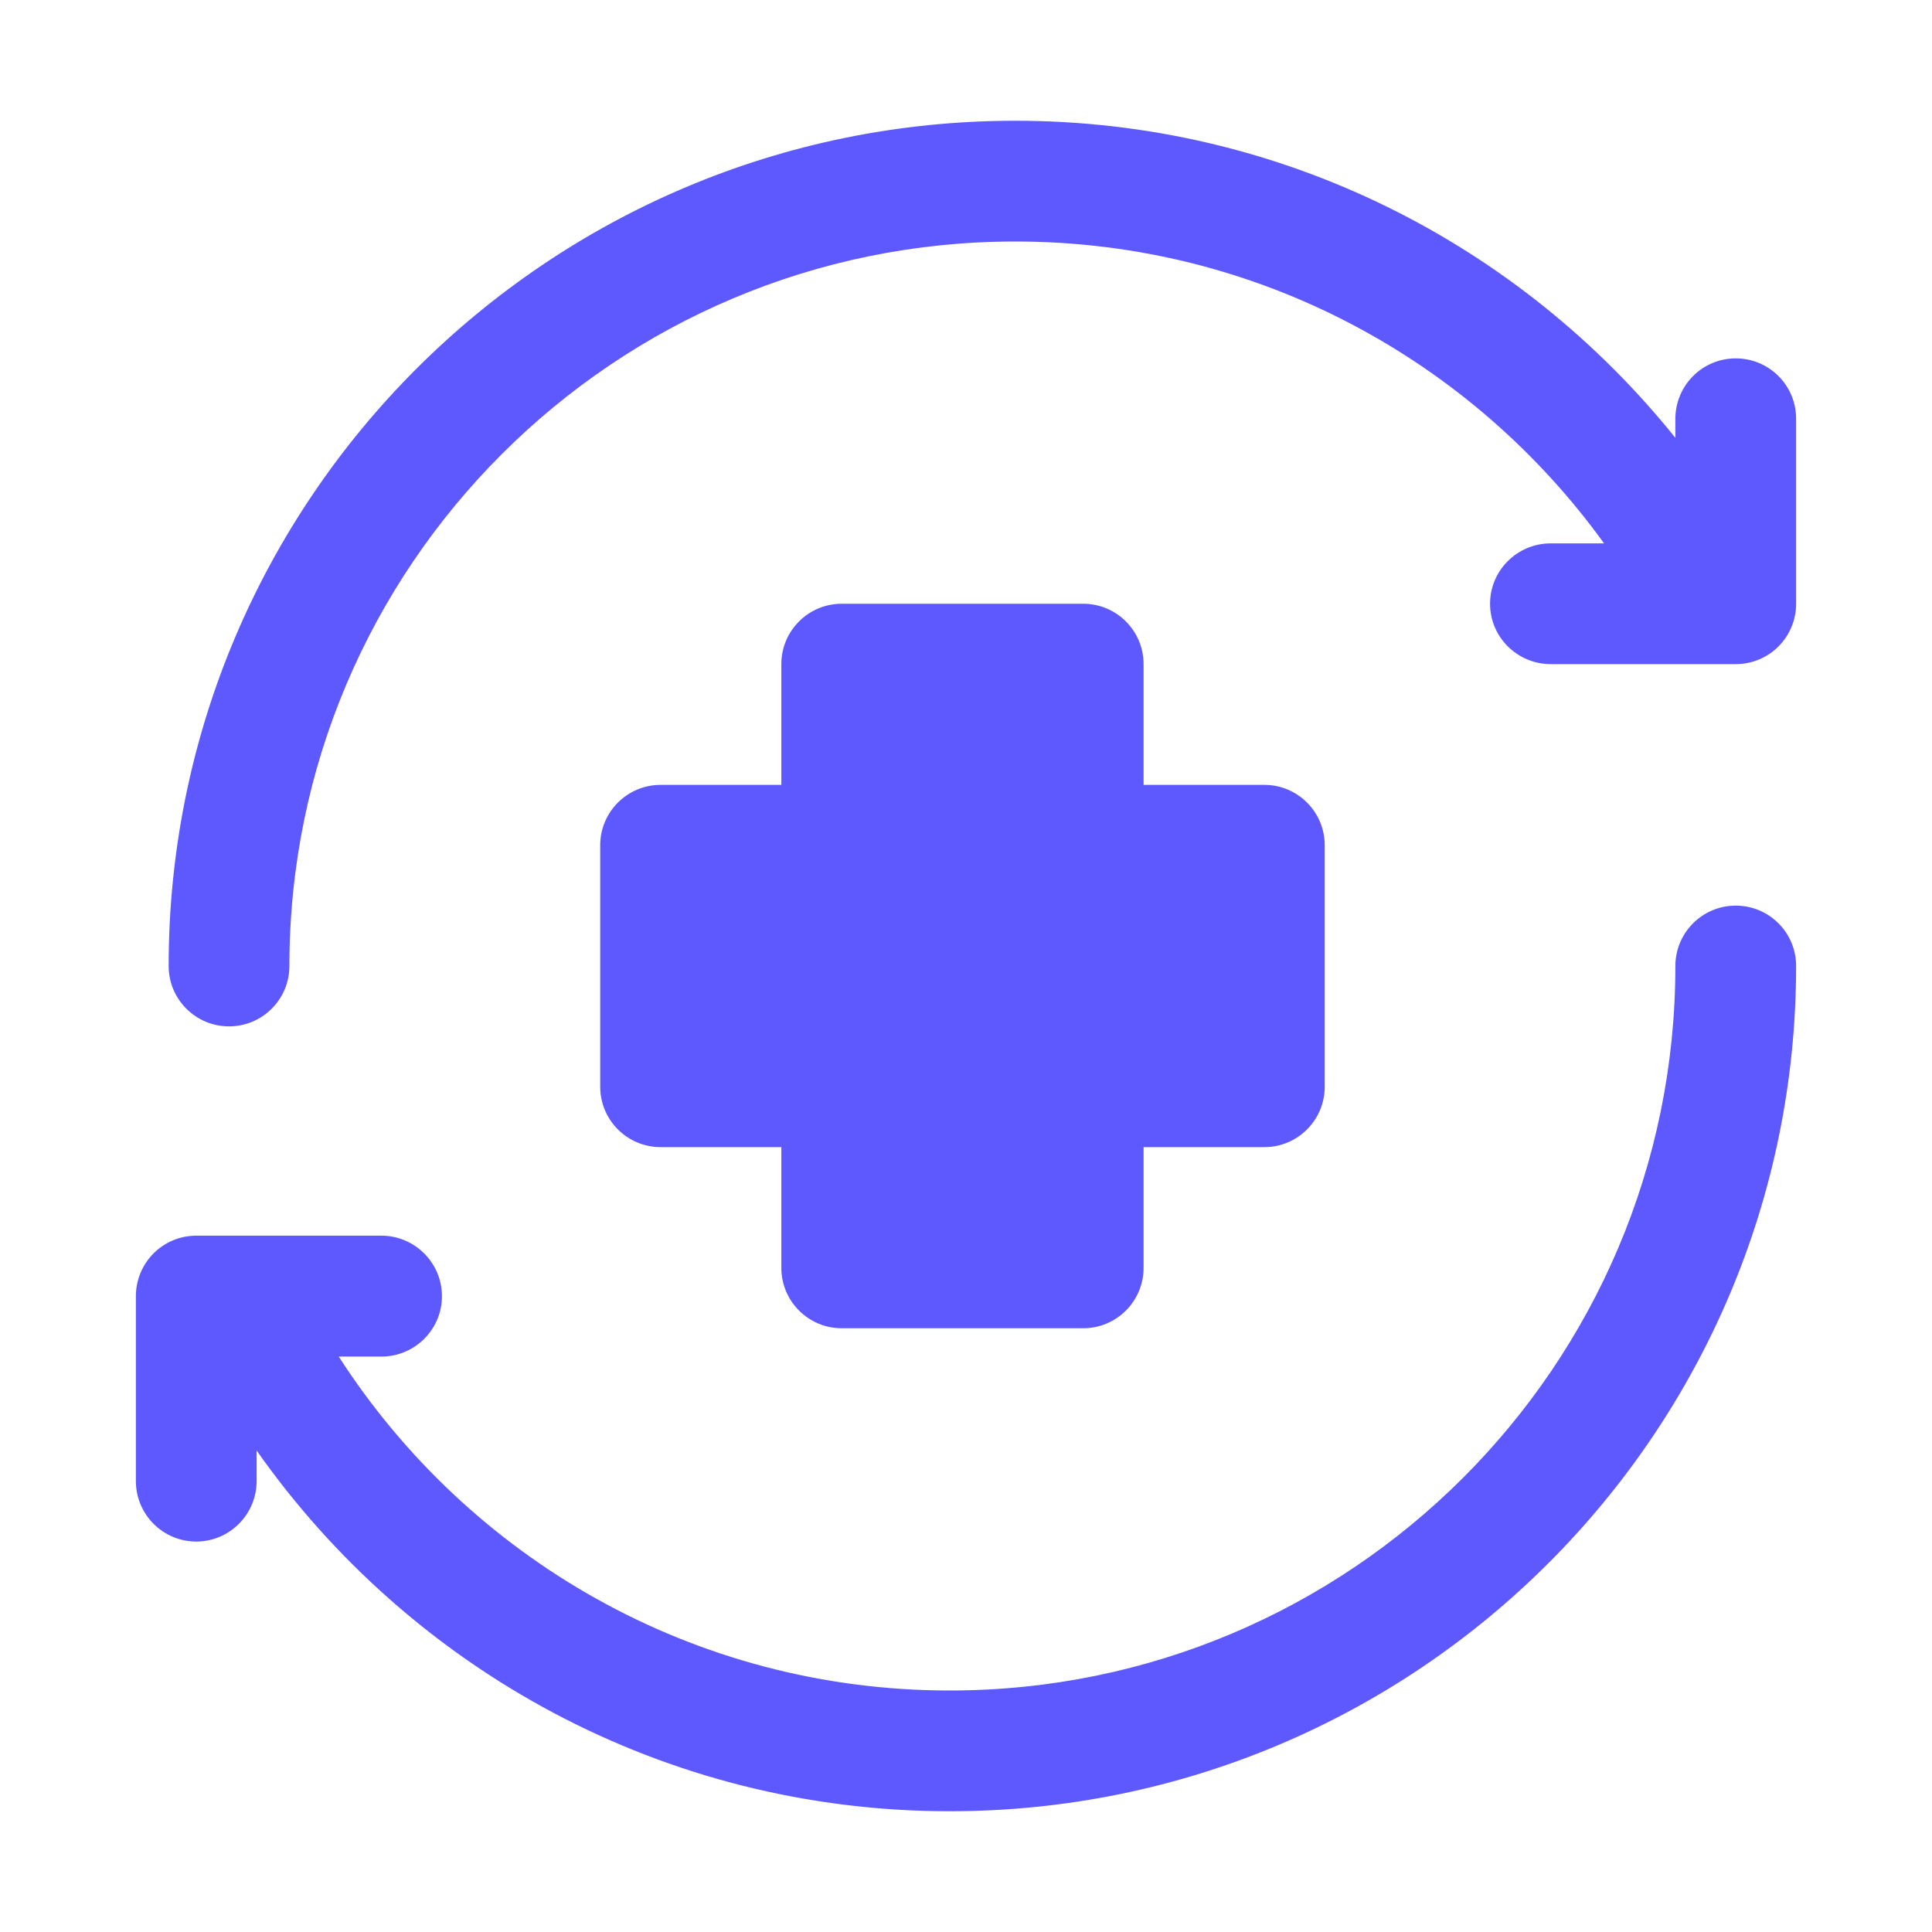 <svg width="24" height="24" viewBox="0 0 24 24" fill="none" xmlns="http://www.w3.org/2000/svg">
<path fill-rule="evenodd" clip-rule="evenodd" d="M12.611 1.5C6.807 1.5 2.095 6.205 2.095 12C2.095 12.414 2.431 12.75 2.845 12.75C3.259 12.75 3.595 12.414 3.595 12C3.595 7.033 7.636 3 12.611 3C15.623 3 18.288 4.481 19.926 6.75H19.262C18.848 6.751 18.51 7.086 18.51 7.5C18.51 7.914 18.848 8.249 19.262 8.25H21.562C21.977 8.25 22.312 7.914 22.312 7.5V5.202C22.312 4.787 21.977 4.452 21.562 4.452C21.148 4.452 20.813 4.787 20.812 5.202V5.439C18.885 3.04 15.928 1.5 12.611 1.5ZM10.456 7.5C10.042 7.5 9.706 7.836 9.706 8.25V9.75H8.206C7.792 9.75 7.456 10.086 7.456 10.5V13.5C7.456 13.914 7.792 14.25 8.206 14.25H9.706V15.75C9.706 16.164 10.042 16.5 10.456 16.5H13.456C13.87 16.5 14.206 16.164 14.206 15.75V14.25H15.706C16.12 14.25 16.456 13.914 16.456 13.5V10.5C16.456 10.086 16.12 9.75 15.706 9.75H14.206V8.25C14.206 7.836 13.87 7.5 13.456 7.5H10.456ZM21.562 11.25C21.148 11.25 20.812 11.586 20.812 12C20.812 16.967 16.771 21 11.797 21C8.611 21 5.813 19.345 4.208 16.852H4.739C5.152 16.851 5.49 16.516 5.49 16.102C5.49 15.687 5.152 15.351 4.739 15.35H2.438C2.023 15.35 1.688 15.687 1.688 16.102V18.398C1.688 18.813 2.023 19.149 2.438 19.15C2.852 19.149 3.187 18.813 3.188 18.398V18.019C5.09 20.726 8.236 22.5 11.797 22.5C17.6 22.5 22.312 17.794 22.312 12C22.312 11.586 21.977 11.25 21.562 11.25Z" fill="#5E59FF"/>
</svg>
